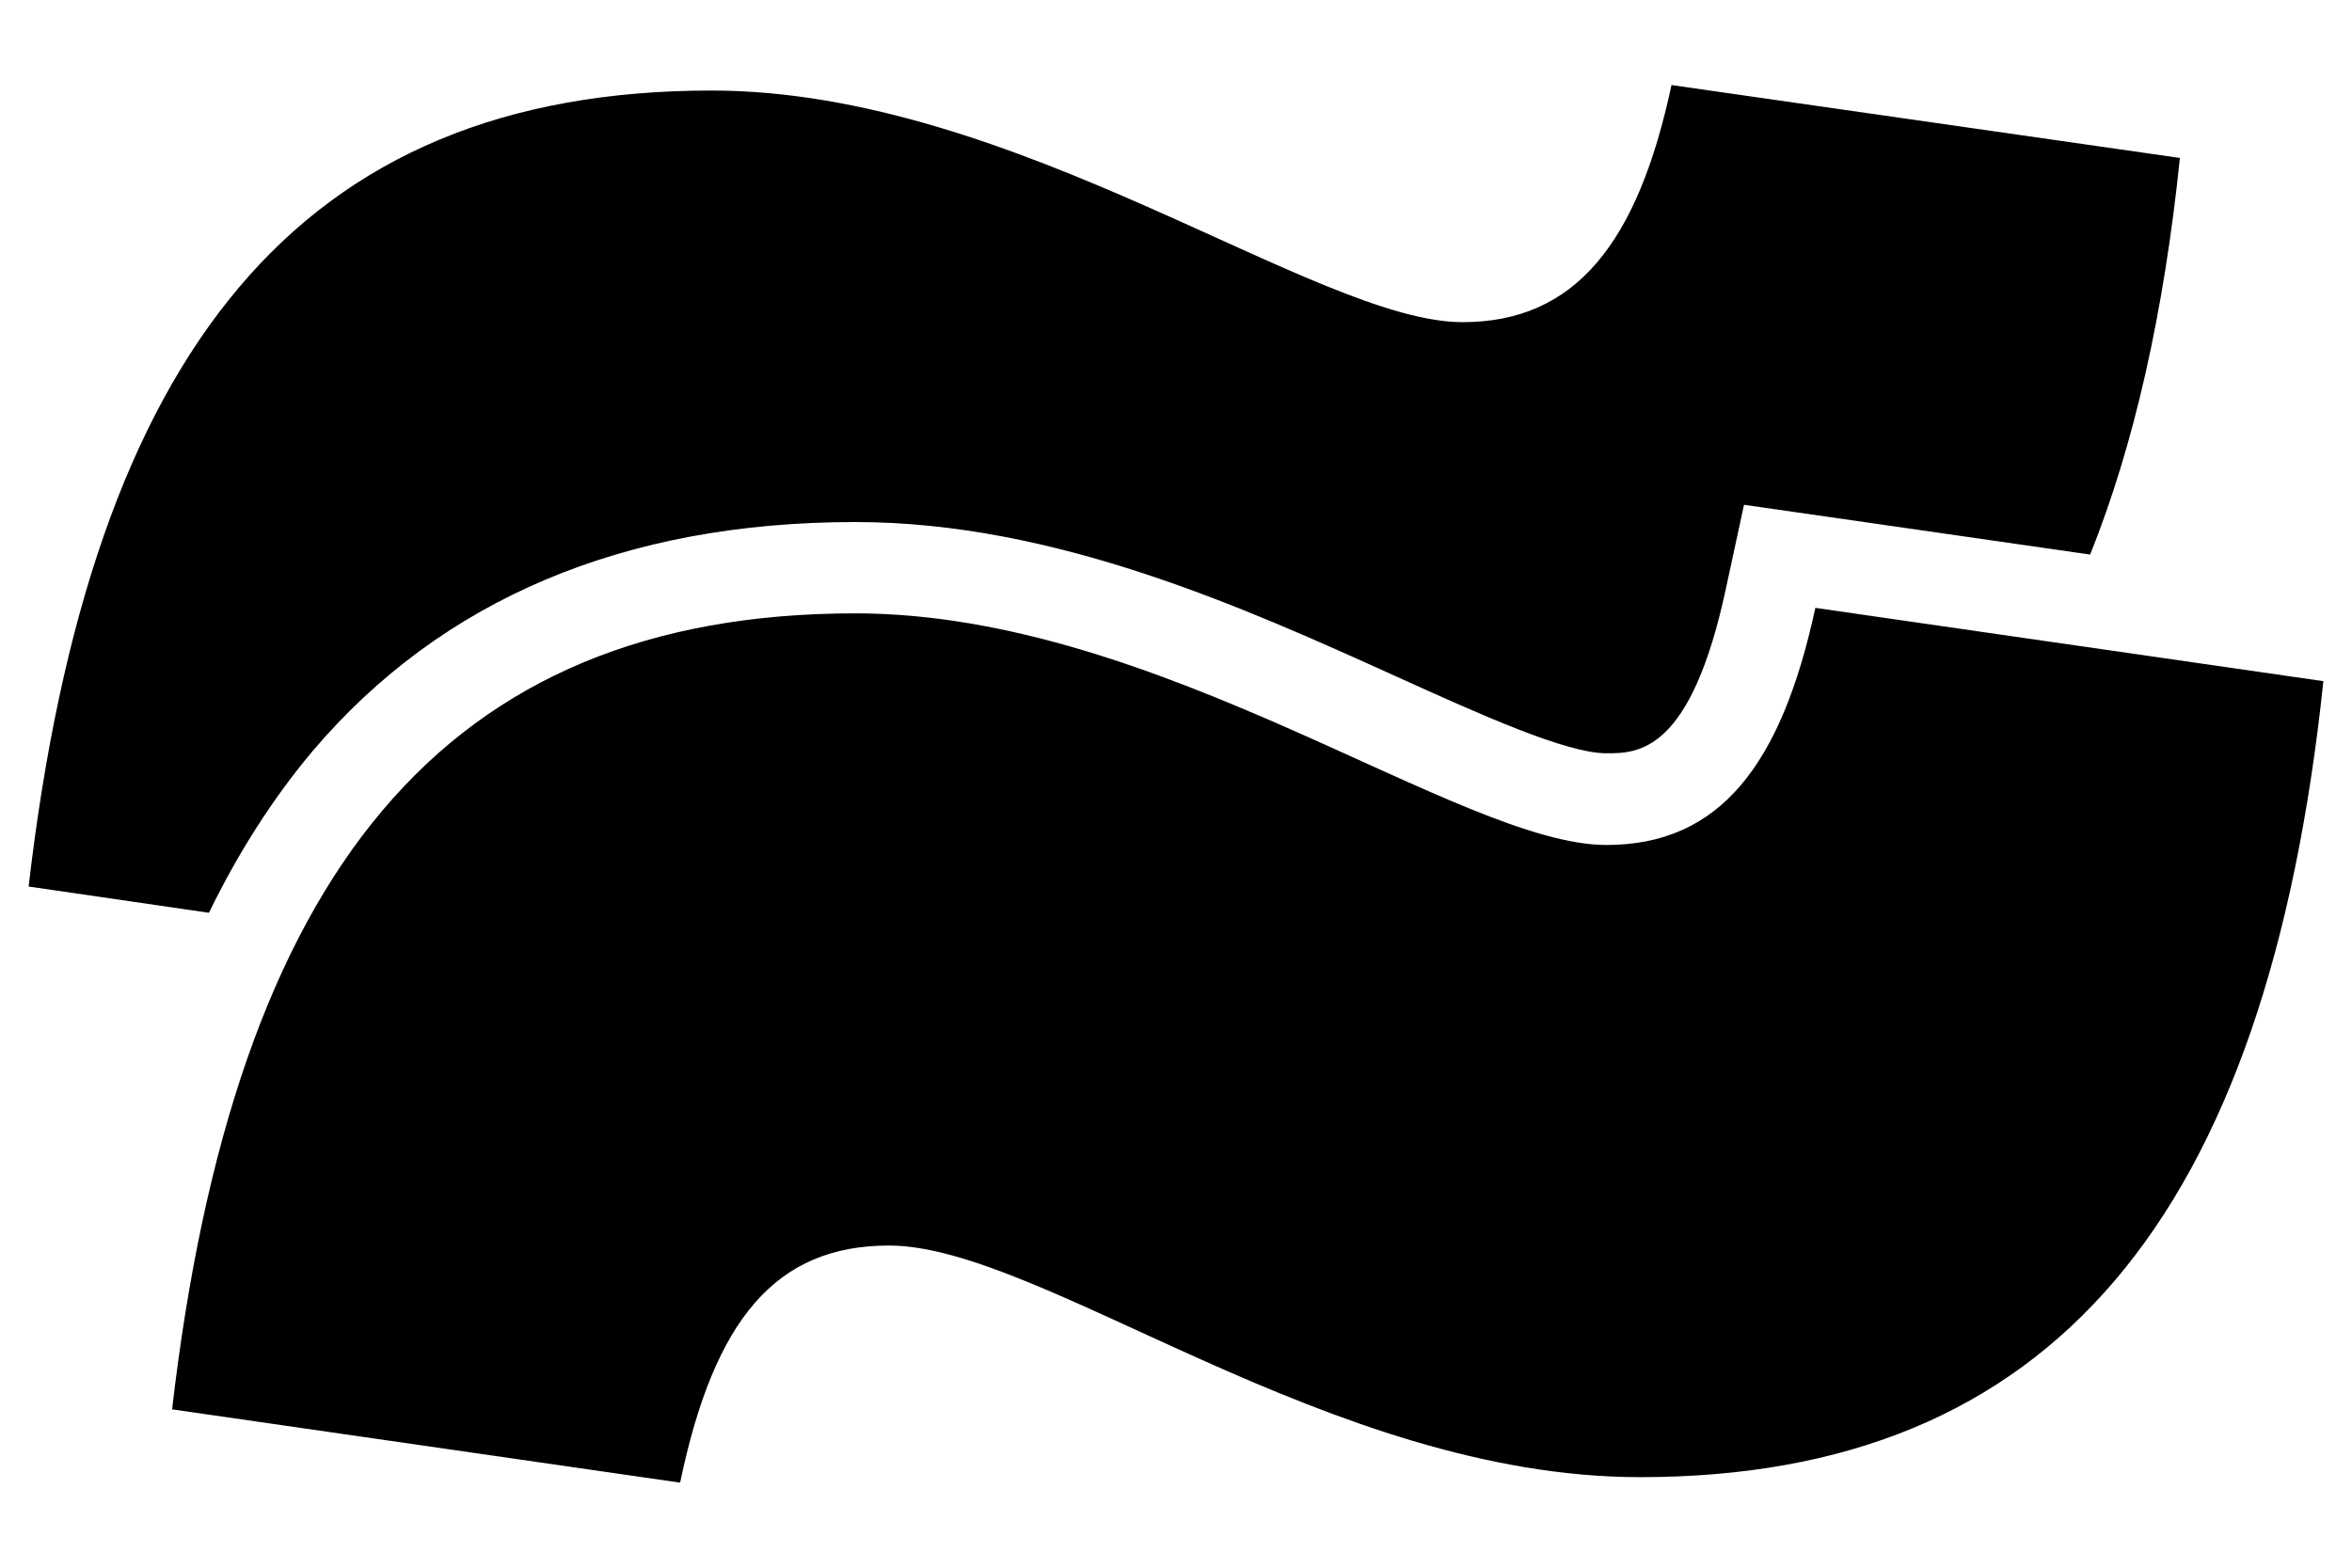 <?xml version="1.0" encoding="utf-8"?>
<!-- Generator: Adobe Illustrator 27.8.1, SVG Export Plug-In . SVG Version: 6.00 Build 0)  -->
<svg version="1.1" id="Layer_1" xmlns="http://www.w3.org/2000/svg" xmlns:xlink="http://www.w3.org/1999/xlink" x="0px" y="0px"
	 viewBox="0 0 600 400" style="enable-background:new 0 0 600 400;" xml:space="preserve">
<style type="text/css">
	.st0{fill:url(#SVGID_1_);}
	.st1{fill:url(#SVGID_00000123405442604648655120000000636425700907447225_);}
	.st2{fill:#FFFFFF;}
	.st3{fill:#58C142;}
	.st4{fill:url(#SVGID_00000100361222533905006500000012948355425597525920_);}
	.st5{fill:url(#SVGID_00000039098984540155201650000005728924474174226367_);}
	.st6{fill:url(#SVGID_00000065066116668922763670000009055193333651929737_);}
	.st7{fill:url(#SVGID_00000046310373342220590360000000833566212213317053_);}
	.st8{fill:url(#SVGID_00000067914870925445215340000010520730682335284873_);}
	.st9{fill:url(#SVGID_00000139972009352615321800000011748188400644384138_);}
	.st10{fill:url(#SVGID_00000137813723102203423940000002281677718566419372_);}
	.st11{fill:url(#SVGID_00000117658585713214366330000001759073570098750902_);}
	.st12{fill:url(#SVGID_00000075146307645666362690000001517567647835044244_);}
	.st13{fill:url(#SVGID_00000169553343881037582000000012883033354483876241_);}
</style>
<g>
	<path d="M218.2,133.2c51,0,99.3,21.9,138.2,39.5c21.2,9.6,43.1,19.5,53.4,19.5c8,0,21.5,0,30.5-42.1l4.6-21.3l21.6,3.1l66.7,9.6
		c11.2-27.9,18.8-61.6,22.9-101.2L426.4,21.7c-8.6,40.3-24.5,60.5-53.3,60.5c-37.4,0-113.8-59.1-191.6-59.1
		C76.4,23.1,23.2,89.4,7.3,226.2l46,6.7c7.6-15.6,16.4-29.3,26.4-41.2C112.6,152.9,159.2,133.2,218.2,133.2z"/>
	<path d="M409.8,215.6c-37.4,0-113.8-59.1-191.6-59.1c-105.1,0-158.4,66.3-174.3,203.1l129.6,18.7c8.7-41.8,24.5-60.5,53.3-60.5
		c38.9,0,112.3,59.1,191.6,59.1c105.1,0,159.9-66.3,174.3-203.1l-129.6-18.7C454.4,195.4,438.6,215.6,409.8,215.6z"/>
</g>
</svg>
